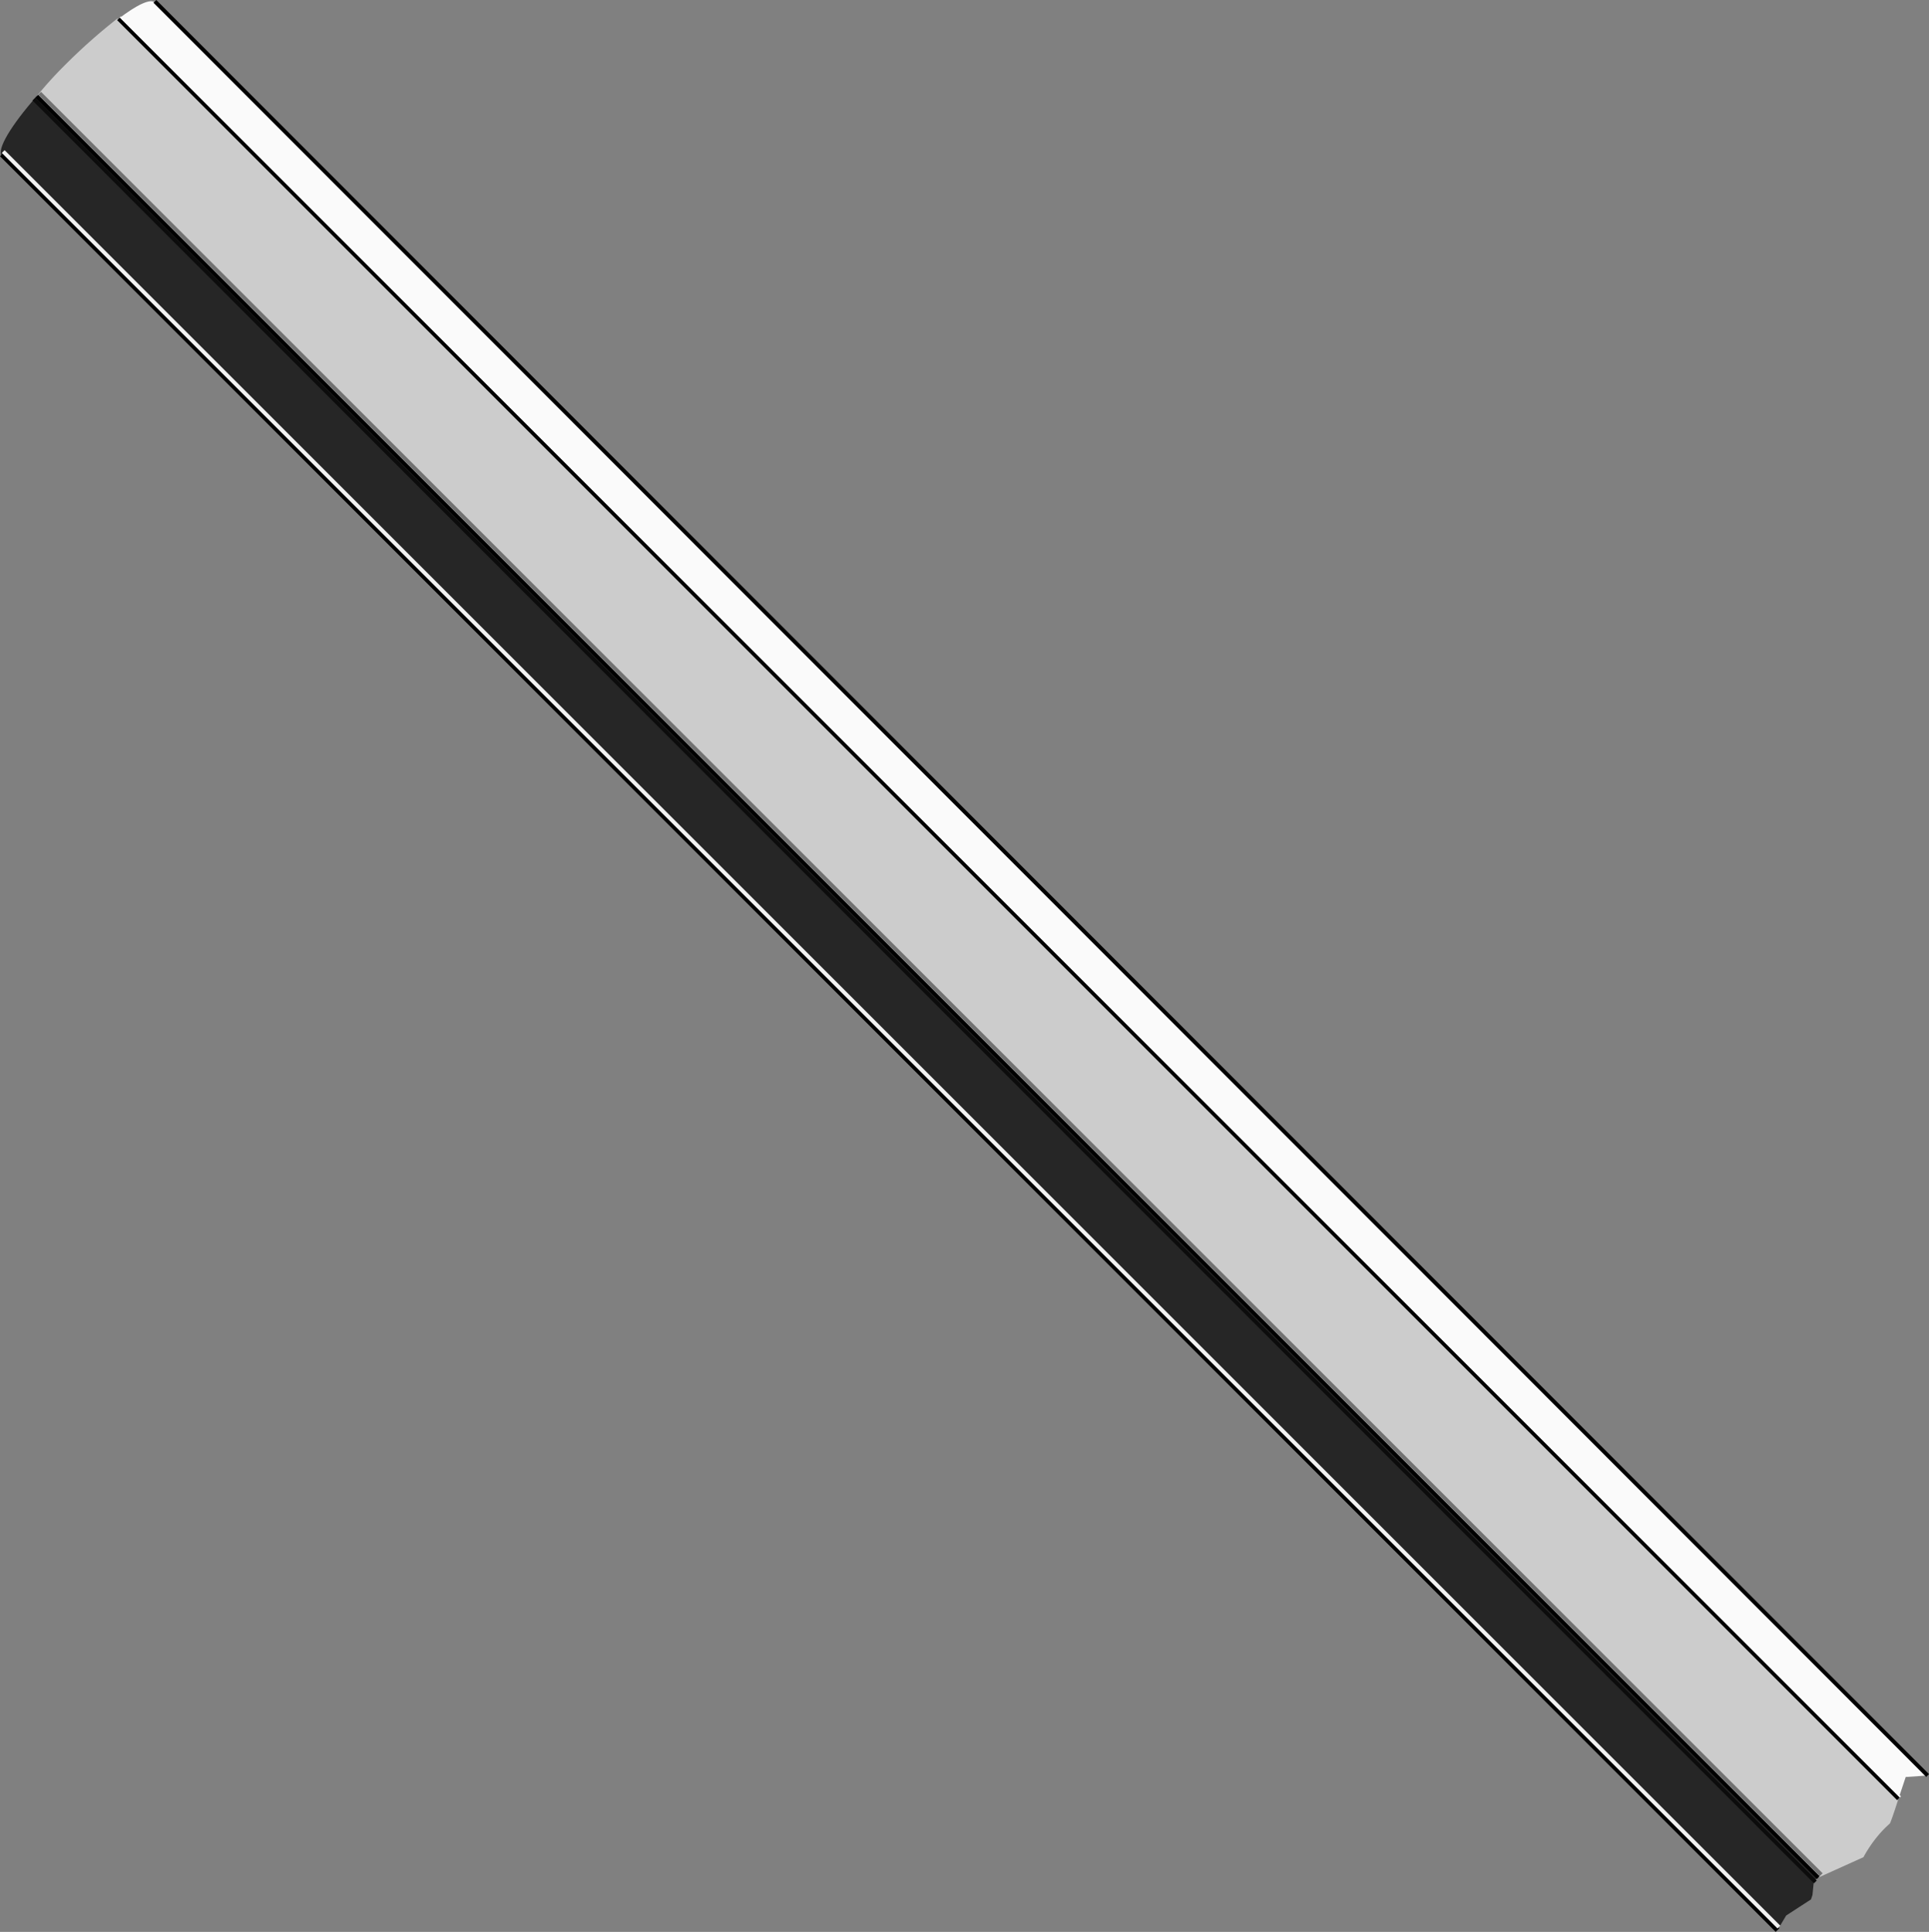 <svg xmlns="http://www.w3.org/2000/svg" width="132.317" height="132.52"><rect width="100%" height="100%" fill="#808080" stroke="none"/><path fill="#fafafa" d="M132.221 121.795 10.624.095v.098c-.254-.336-1.235.129-2.5 1.102L130.22 123.396c.243-.738.5-1.5.5-1.5l1.5-.101"/><path fill="#ccc" d="M2.522 6.595a26.683 26.683 0 0 1 1.903-2.101 39.442 39.442 0 0 1 3.597-3.2h.102L130.22 123.397c-.265.824-.539 1.645-.597 1.7-1.145.996-1.801 2.3-1.801 2.3l-3.102 1.399L2.522 6.595"/><path fill="#262626" d="M.124 10.693c-.364-.426.625-2.086 2.398-4.098l122.2 122.2-.297.199-.102 1-.102.3-1.699 1.102-.597 1L.124 10.596v.097"/><path fill="none" stroke="#000" stroke-linejoin="round" stroke-miterlimit="10" stroke-width=".35" d="m.124 10.595 121.8 121.801"/><path fill="none" stroke="#000" stroke-linejoin="round" stroke-miterlimit="10" stroke-width=".27" d="m10.624.095 121.597 121.7M2.522 6.595l122.2 122.2"/><path fill="none" stroke="#f2f2f2" stroke-linejoin="round" stroke-miterlimit="10" stroke-width=".27" d="m.221 10.396 121.801 121.797"/><path fill="none" stroke="#0c0c0c" stroke-linejoin="round" stroke-miterlimit="10" stroke-width=".27" d="m2.323 6.795 122.2 122.3"/><path fill="none" stroke="#737373" stroke-linejoin="round" stroke-miterlimit="10" stroke-width=".27" d="m2.721 6.396 122.204 122.2"/><path fill="none" stroke="#fff" stroke-linejoin="round" stroke-miterlimit="10" stroke-width=".202" d="m8.221 1.193 122.102 122.102"/><path fill="none" stroke="#000" stroke-linejoin="round" stroke-miterlimit="10" stroke-width=".25" d="M8.124 1.295 130.22 123.396"/></svg>
